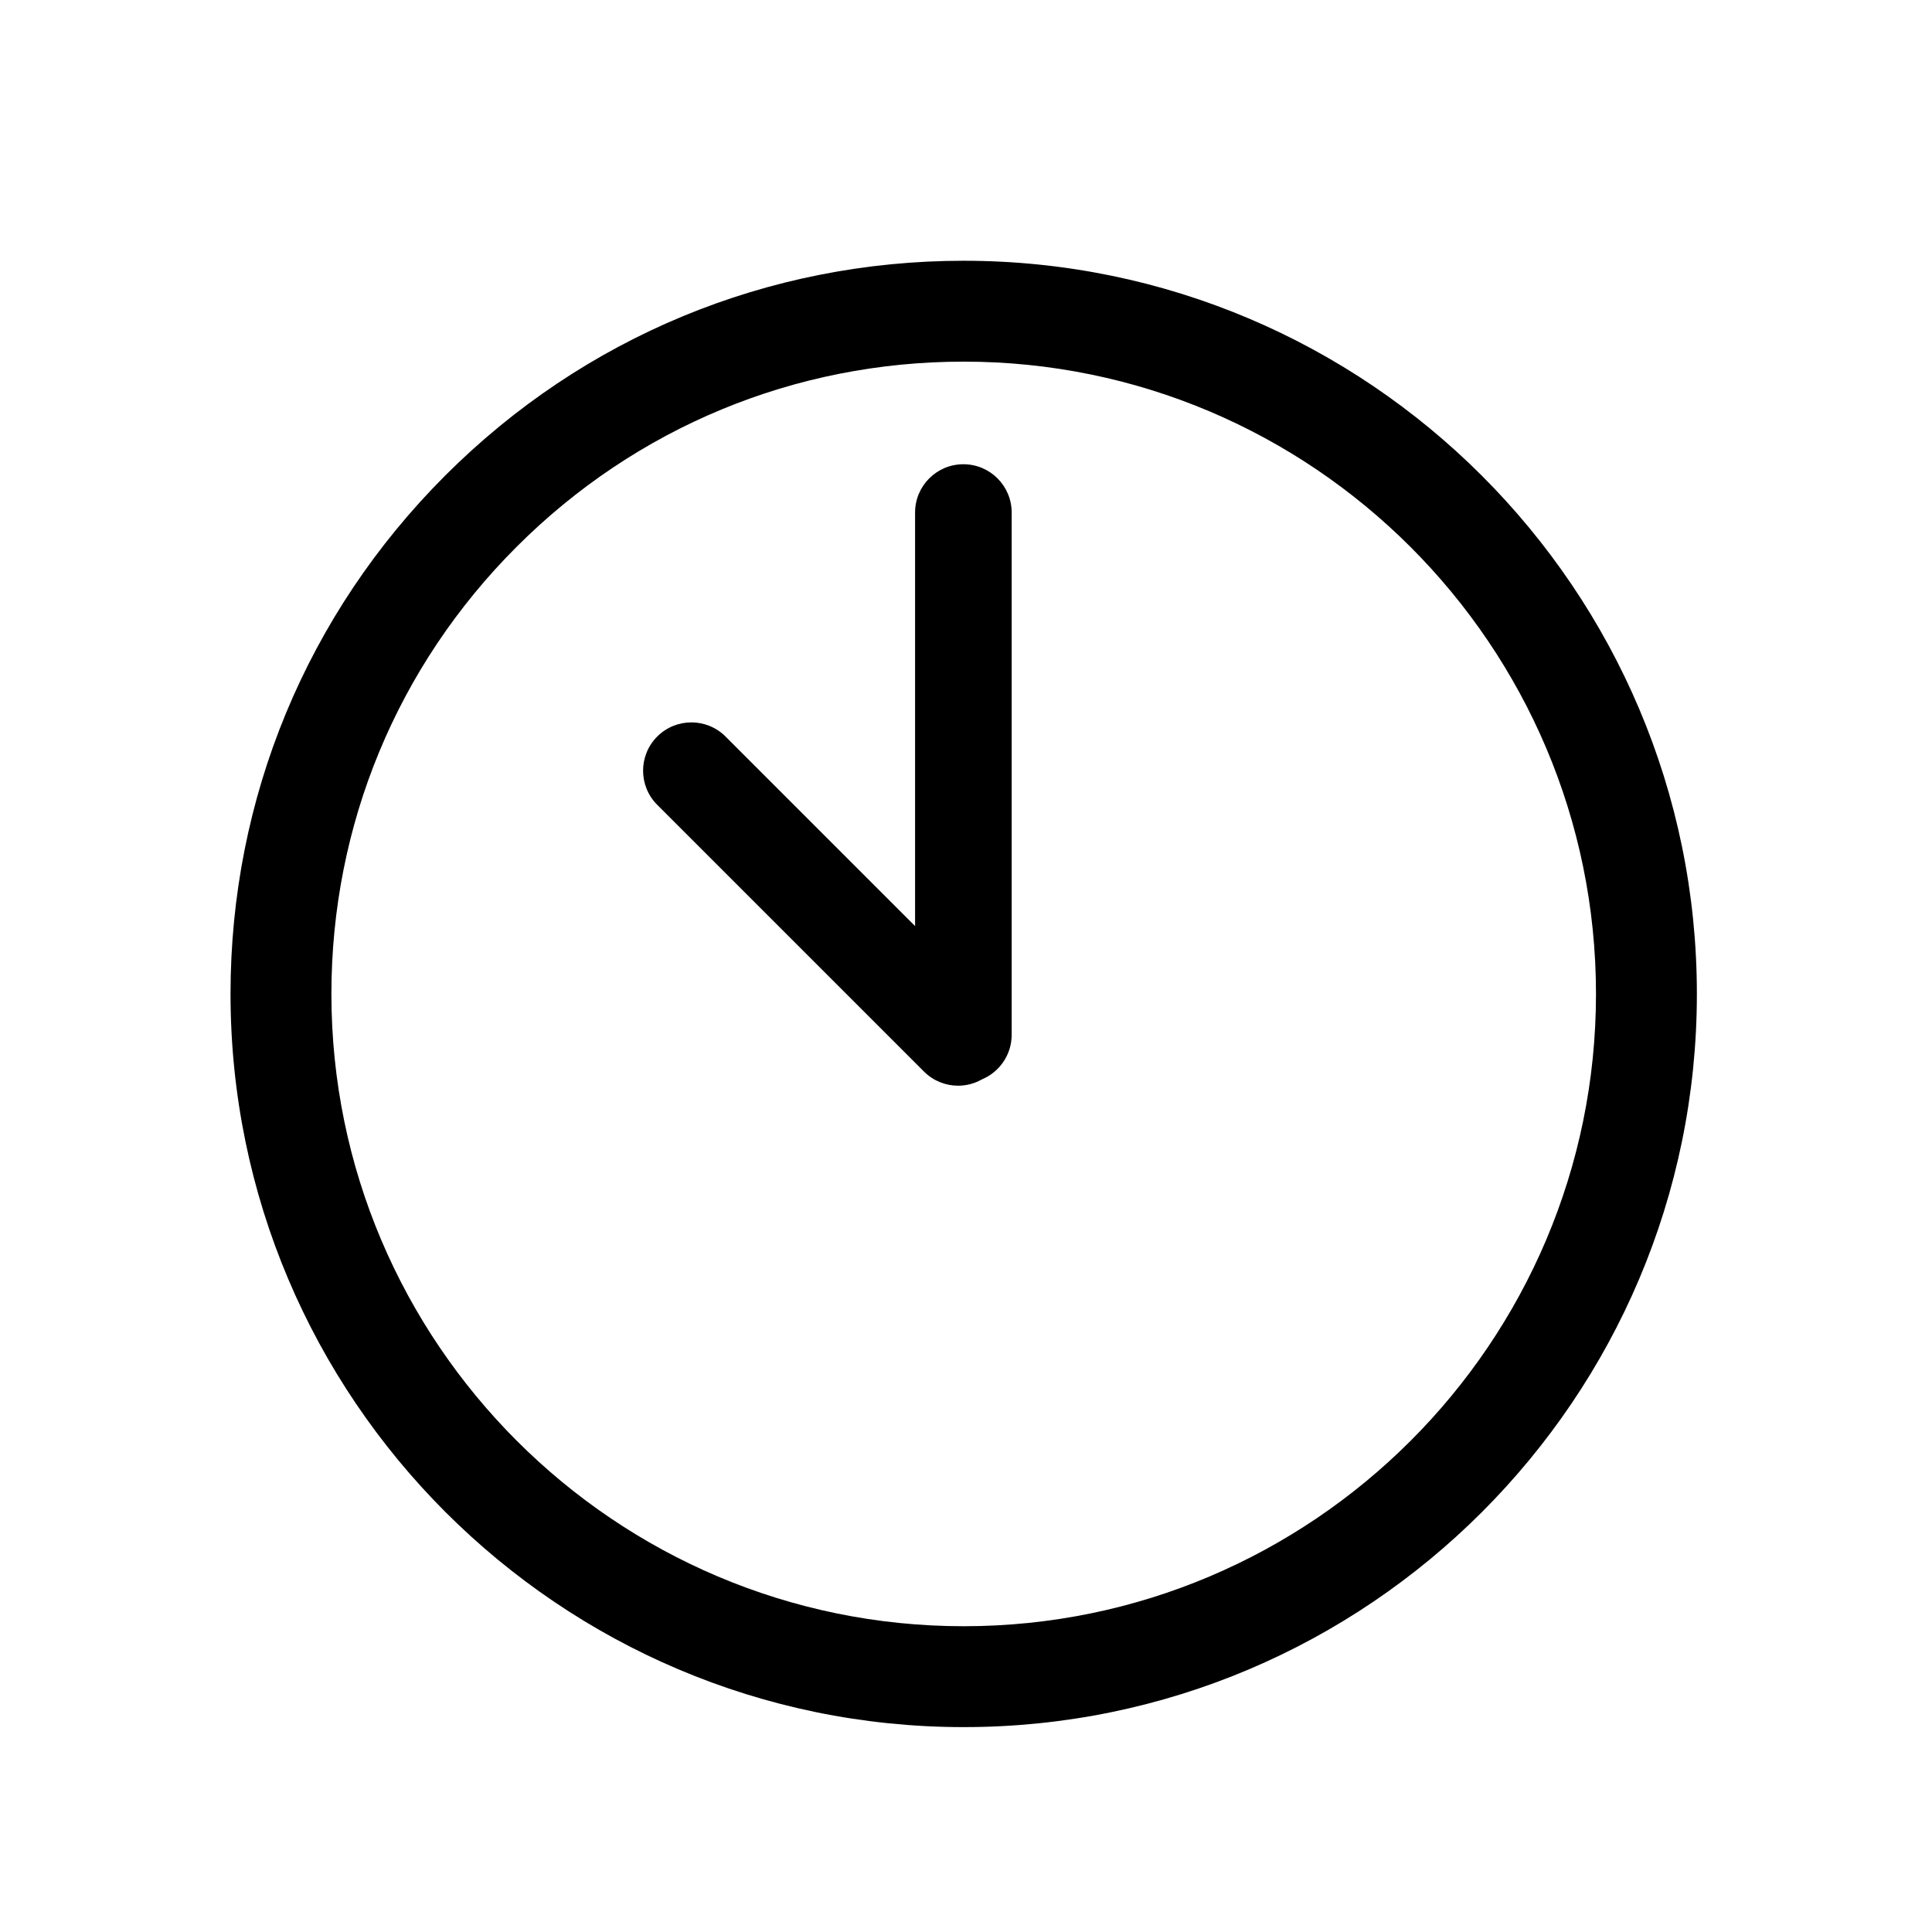 <?xml version="1.0" encoding="utf-8"?>
<!-- Generator: Adobe Illustrator 15.0.0, SVG Export Plug-In . SVG Version: 6.00 Build 0)  -->
<!DOCTYPE svg PUBLIC "-//W3C//DTD SVG 1.1//EN" "http://www.w3.org/Graphics/SVG/1.1/DTD/svg11.dtd">
<svg version="1.1" id="Layer_1" xmlns="http://www.w3.org/2000/svg" xmlns:xlink="http://www.w3.org/1999/xlink" x="0px" y="0px"
	 width="400px" height="400px" viewBox="0 0 400 400" enable-background="new 0 0 400 400" xml:space="preserve">
<g>
	<path d="M199.525,53.986c-40.547,0-78.667,15.79-107.338,44.46c-28.67,28.67-44.46,66.791-44.459,107.337
		c0,83.701,68.096,151.797,151.797,151.797c83.7,0,151.795-68.096,151.795-151.797S283.226,53.986,199.525,53.986z M199.525,336.693
		c-72.185,0-130.911-58.726-130.911-130.91c0-34.968,13.616-67.842,38.342-92.568s57.601-38.343,92.569-38.343
		c72.183,0,130.908,58.726,130.908,130.911S271.708,336.693,199.525,336.693z"/>
	<path d="M199.457,96.116c-5.523,0-10,4.477-10,10v85.615l-39.242-39.24c-3.905-3.905-10.237-3.905-14.142,0s-3.905,10.237,0,14.142
		l55.223,55.221c1.953,1.952,4.512,2.929,7.071,2.929c1.709,0,3.413-0.445,4.94-1.315c3.611-1.509,6.149-5.072,6.149-9.229V106.116
		C209.457,100.593,204.979,96.116,199.457,96.116z"/>
</g>
</svg>
